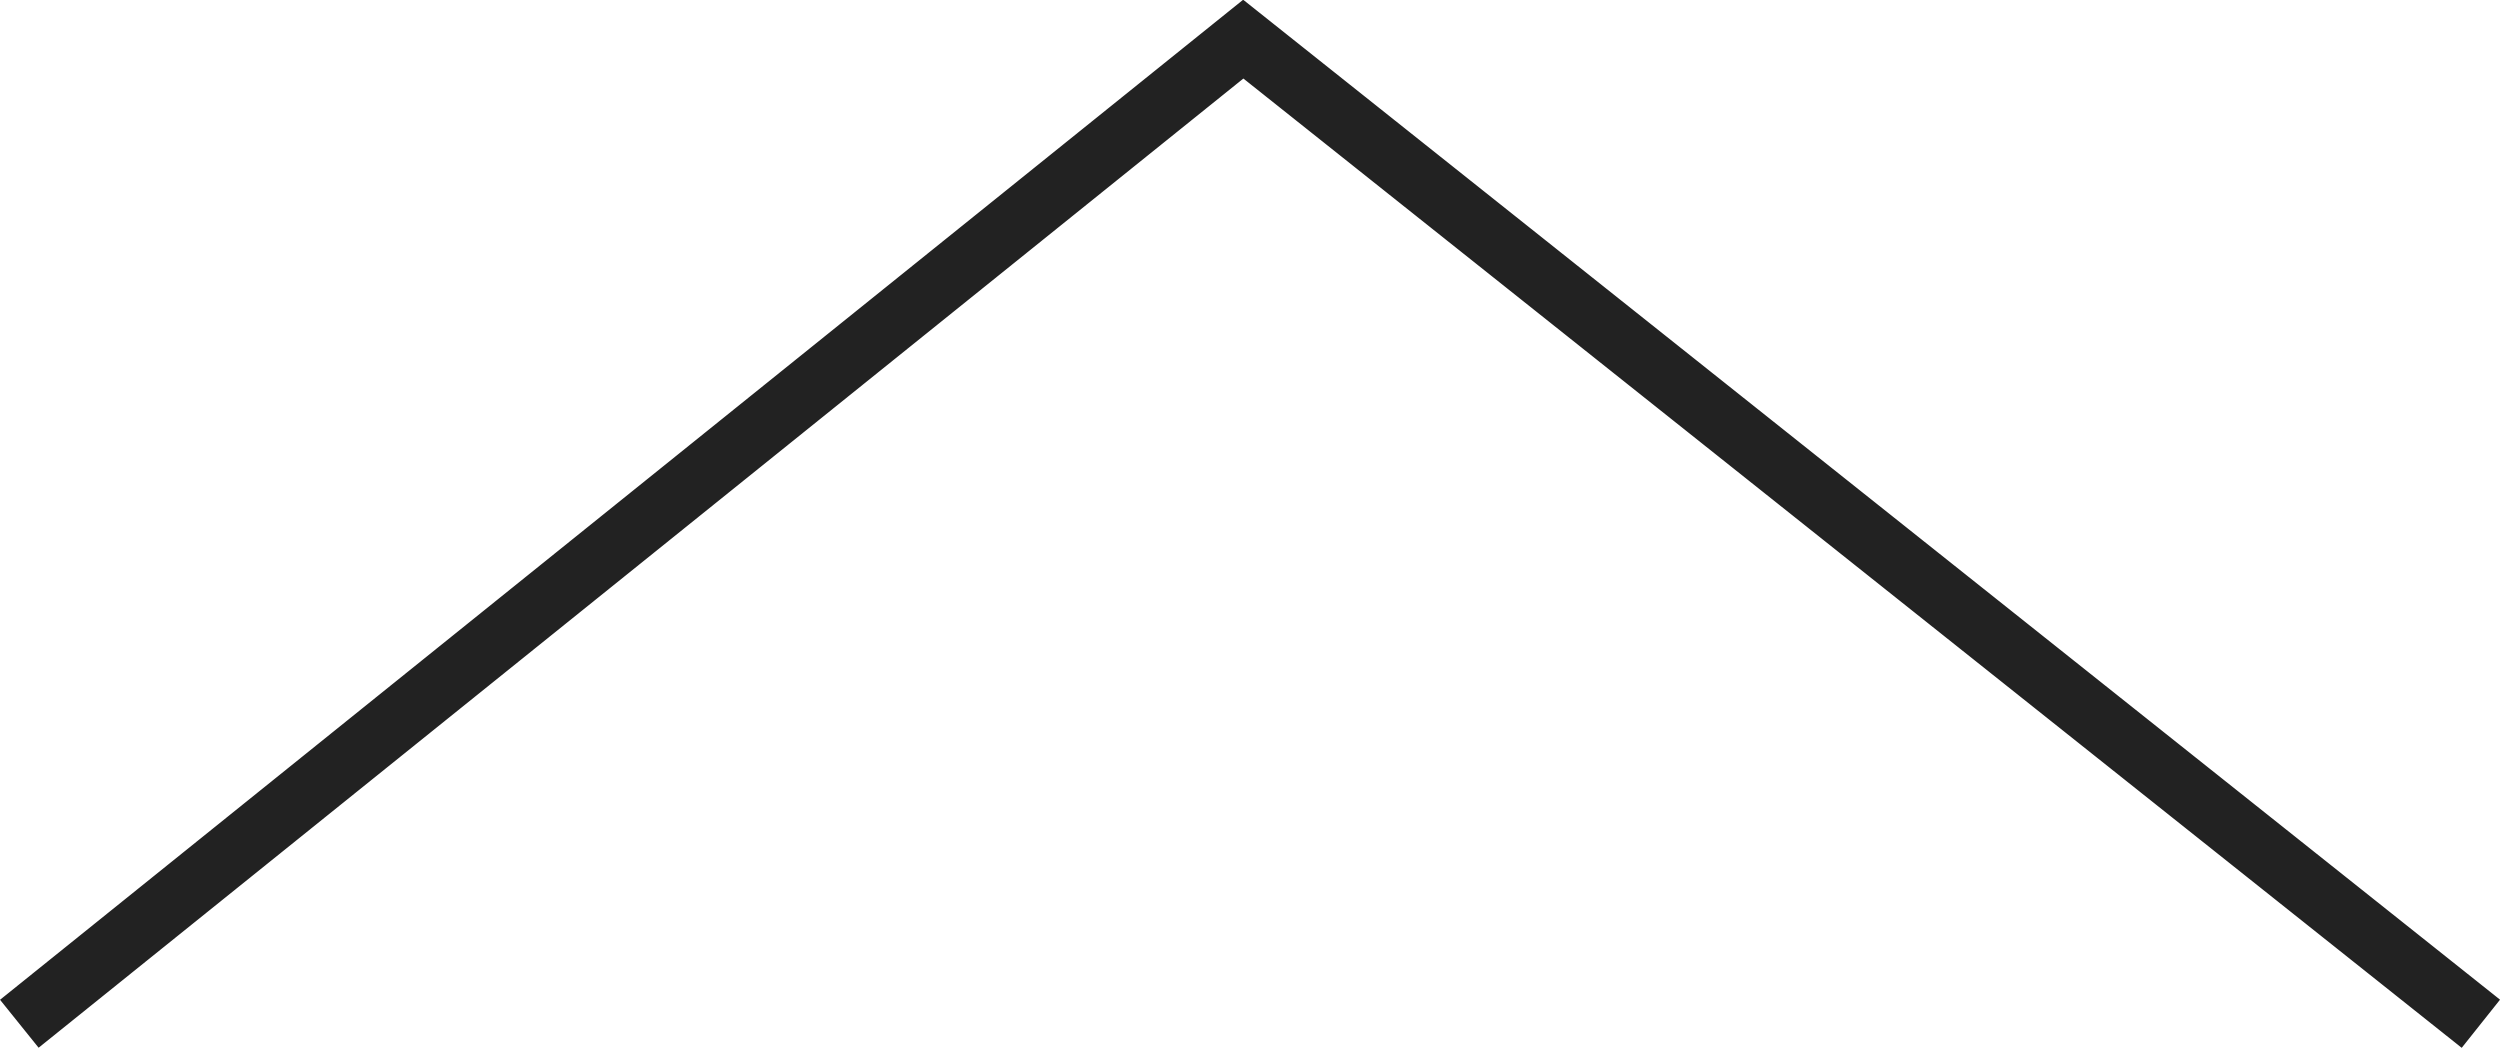 <svg xmlns="http://www.w3.org/2000/svg" width="40.625" height="17.032" viewBox="0 0 40.625 17.032">
  <path id="パス_1314689" data-name="パス 1314689" d="M-13238.82-14656.2l19.889-16,20.111,16" transform="translate(13239.134 14672.836)" fill="none" stroke="#222" stroke-width="1"/>
</svg>
